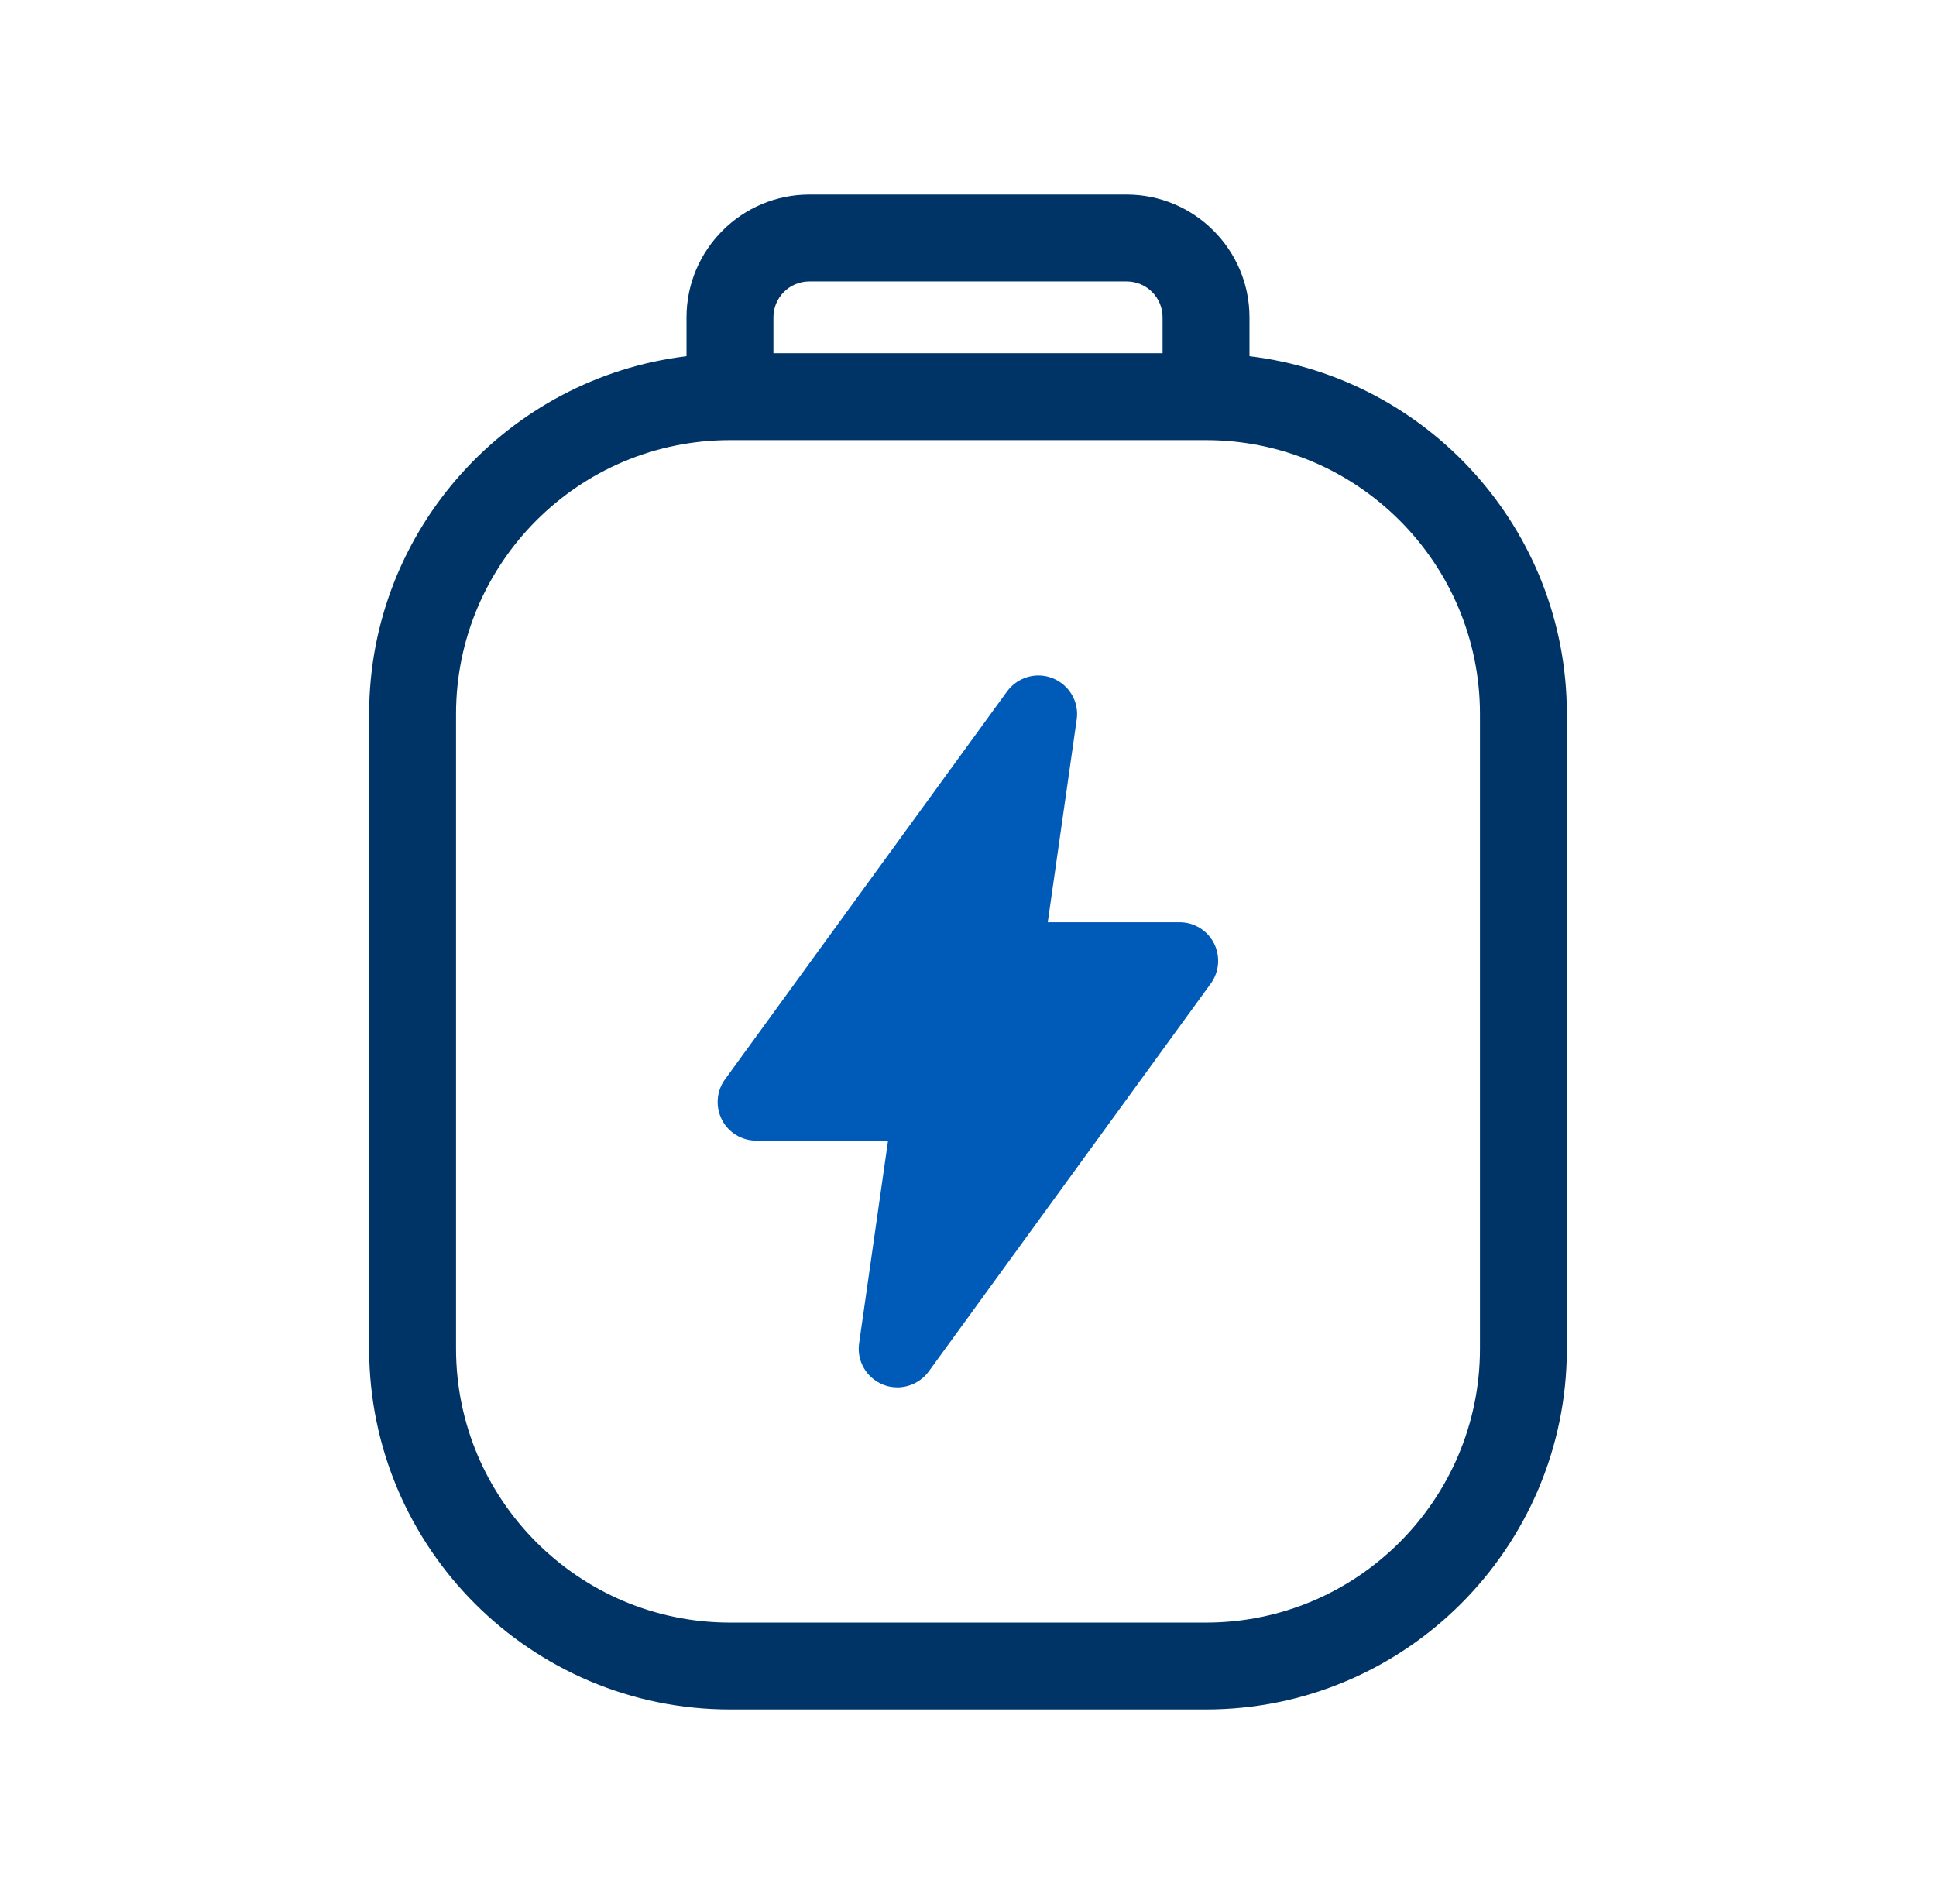 <svg width="61" height="60" viewBox="0 0 61 60" fill="none" xmlns="http://www.w3.org/2000/svg">
<path d="M39.369 11.225V10C39.369 7.869 37.631 6.131 35.5 6.131H25.5C23.369 6.131 21.631 7.869 21.631 10V11.225C16.006 11.906 11.631 16.7 11.631 22.5V42.5C11.631 48.769 16.731 53.869 23 53.869H38C44.269 53.869 49.369 48.769 49.369 42.5V22.5C49.369 16.694 44.994 11.9 39.369 11.225ZM24.369 10C24.369 9.375 24.875 8.869 25.5 8.869H35.5C36.125 8.869 36.631 9.375 36.631 10V11.131H24.369V10ZM46.631 42.5C46.631 47.256 42.763 51.131 38 51.131H23C18.238 51.131 14.369 47.256 14.369 42.5V22.5C14.369 17.744 18.238 13.869 23 13.869H38C42.763 13.869 46.631 17.744 46.631 22.5V42.5Z" fill="#003366"/>
<path d="M38.25 29.725C38.044 29.319 37.625 29.062 37.169 29.062H33.013L33.925 22.675C34.006 22.119 33.694 21.587 33.175 21.375C32.656 21.163 32.062 21.337 31.731 21.788L22.844 34.013C22.575 34.381 22.538 34.875 22.744 35.281C22.95 35.688 23.369 35.944 23.825 35.944H27.981L27.069 42.331C26.988 42.888 27.3 43.419 27.819 43.631C27.969 43.694 28.125 43.719 28.275 43.719C28.656 43.719 29.025 43.538 29.262 43.219L38.15 30.994C38.419 30.625 38.456 30.131 38.25 29.725Z" fill="#005AB8"/>
</svg>
